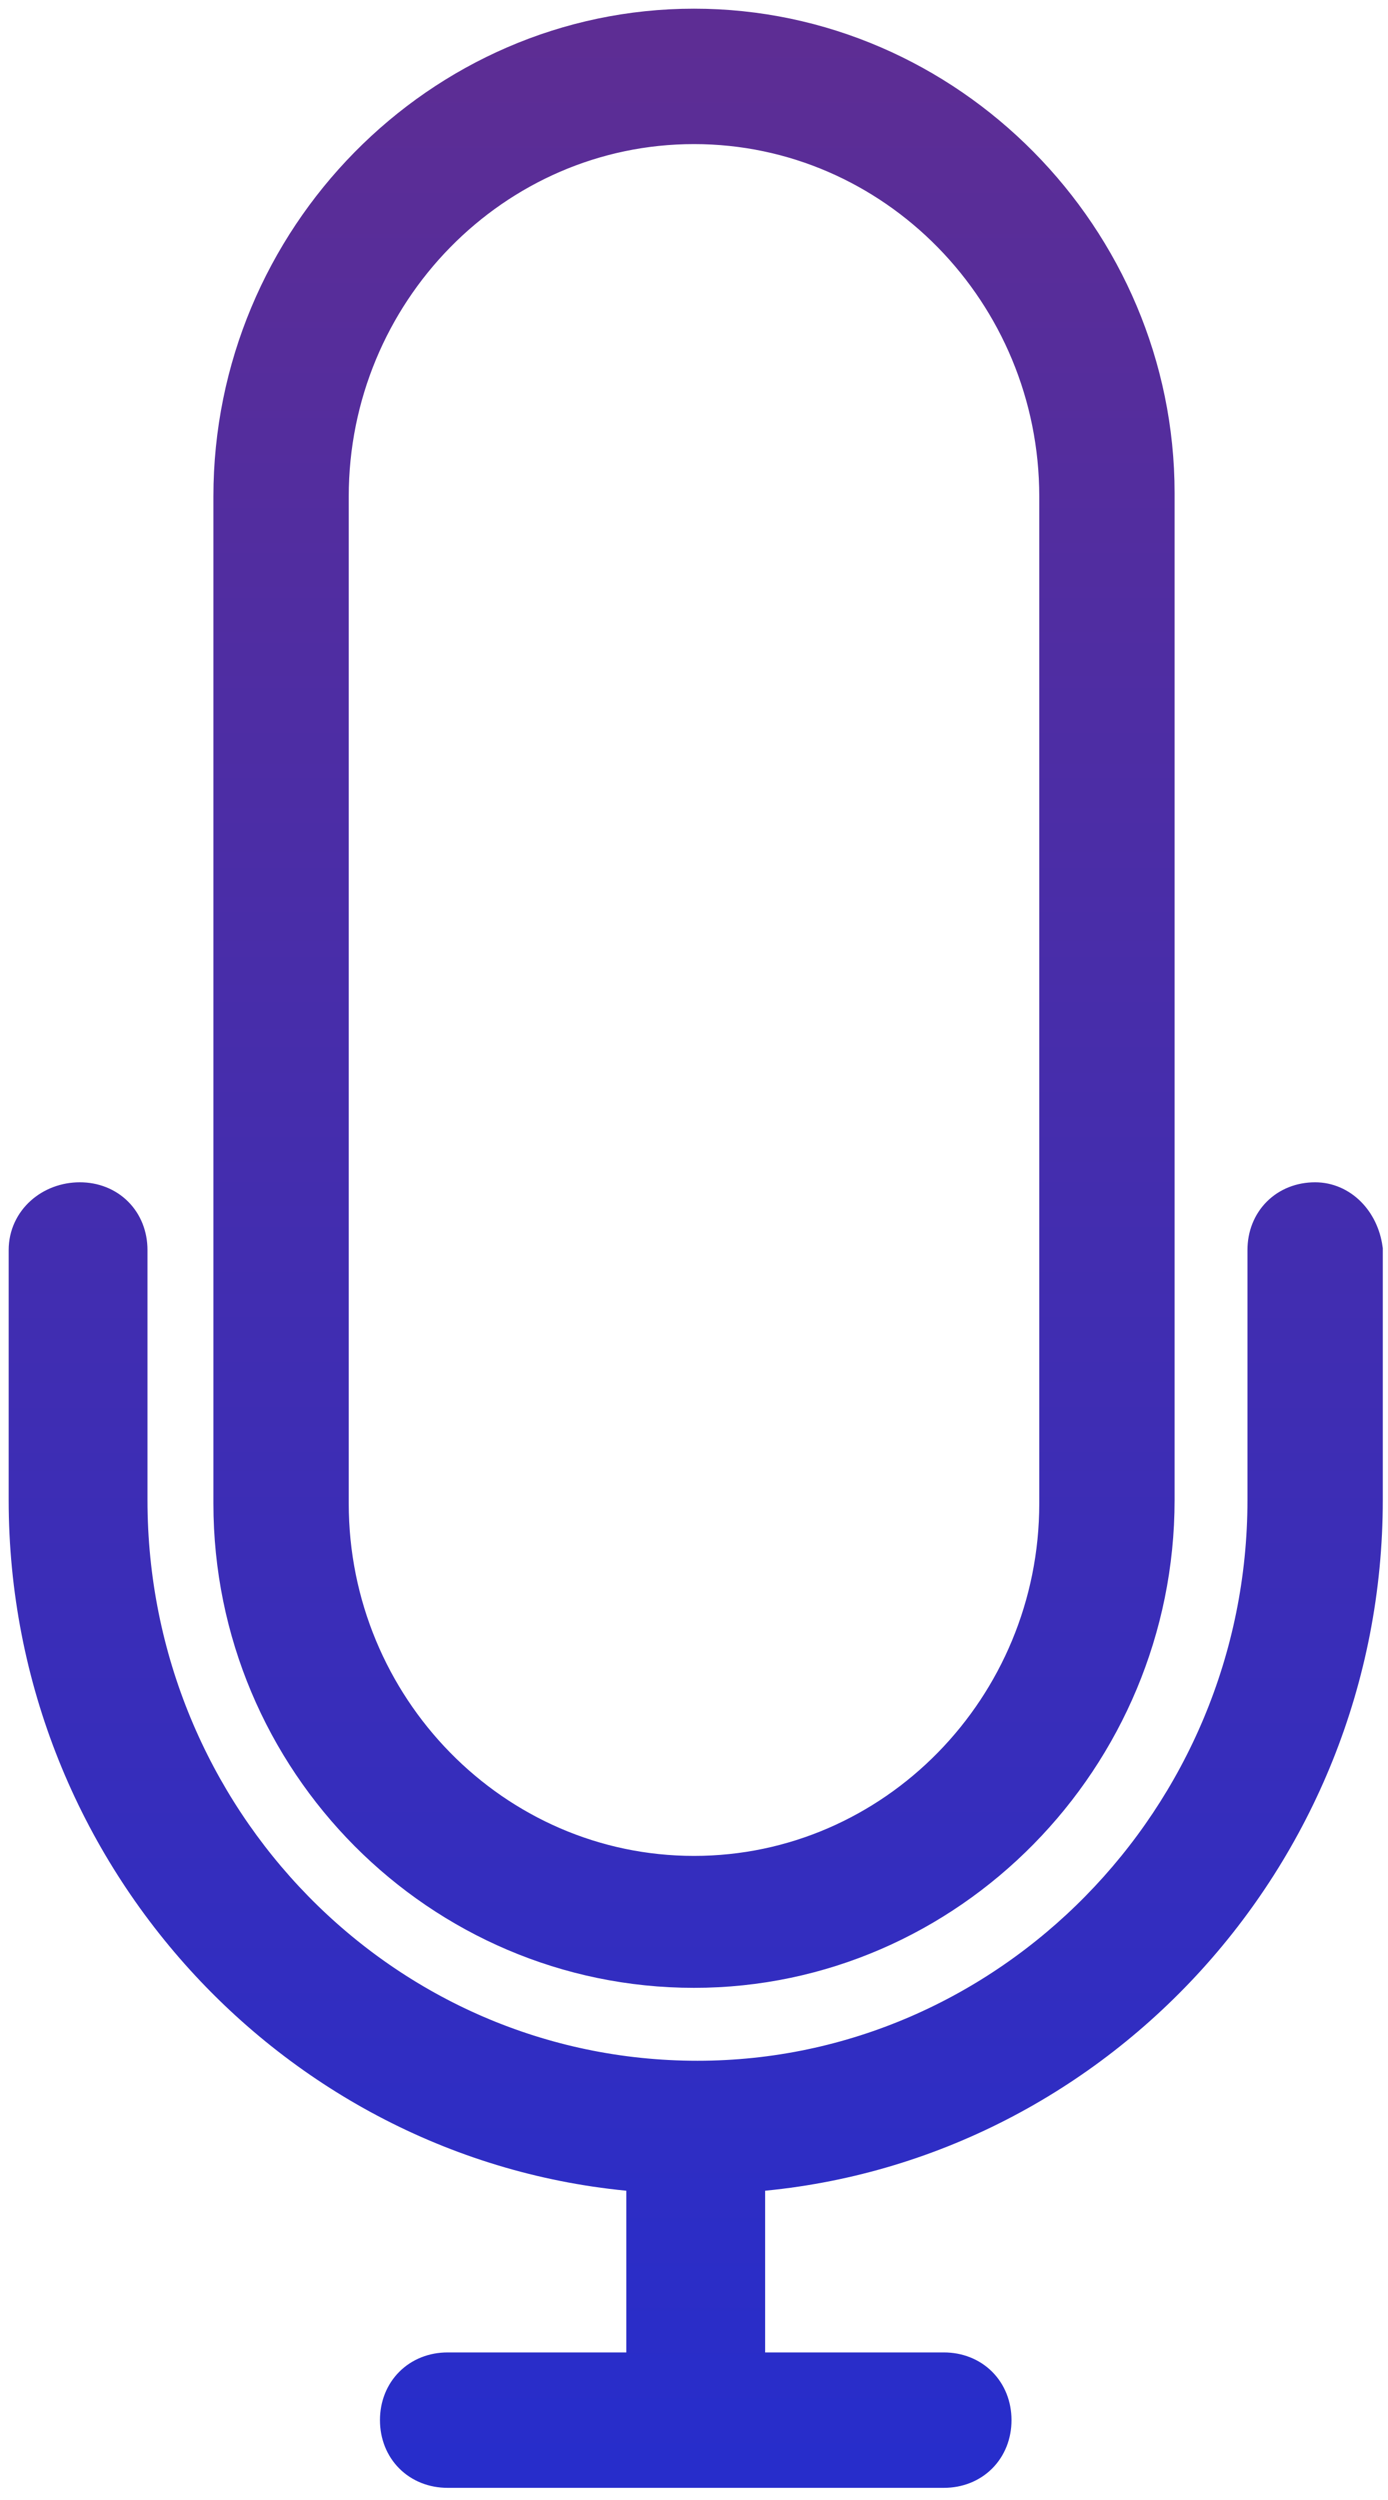 <?xml version="1.0" encoding="utf-8"?>
<!-- Generator: Adobe Illustrator 25.4.1, SVG Export Plug-In . SVG Version: 6.00 Build 0)  -->
<svg version="1.1" id="Layer_1" xmlns="http://www.w3.org/2000/svg" xmlns:xlink="http://www.w3.org/1999/xlink" x="0px" y="0px"
	 width="40px" height="72px" viewBox="0 0 40 72" style="enable-background:new 0 0 40 72;" xml:space="preserve">
<style type="text/css">
	.st0{fill:url(#SVGID_1_);}
	.st1{fill:url(#SVGID_00000078744351105311331330000015404373473203481510_);}
	.st2{fill:none;stroke:url(#SVGID_00000047029777986265175350000007751440374262515883_);stroke-width:1.5;}
	.st3{fill:none;stroke:url(#SVGID_00000145057618094045595990000010178378124432801460_);stroke-width:1.5;}
</style>
<linearGradient id="SVGID_1_" gradientUnits="userSpaceOnUse" x1="20.022" y1="70.89" x2="20.022" y2="0.89" gradientTransform="matrix(1 0 0 -1 0 71.89)">
	<stop  offset="0" style="stop-color:#5D2D94"/>
	<stop  offset="1" style="stop-color:#272DCB"/>
</linearGradient>
<path class="st0" d="M37.9,34.8c-0.7,0-1.2,0.5-1.2,1.2v7.2c0,9.3-7.5,16.9-16.6,16.9c-9.2,0-16.6-7.6-16.6-16.9V36
	c0-0.7-0.5-1.2-1.2-1.2S1,35.3,1,36v7.2c0,10.2,7.9,18.6,17.8,19.2v6.1h-5.9c-0.7,0-1.2,0.5-1.2,1.2c0,0.7,0.5,1.2,1.2,1.2h14.3
	c0.7,0,1.2-0.5,1.2-1.2c0-0.7-0.5-1.2-1.2-1.2h-5.9v-6.1c9.9-0.6,17.8-9,17.8-19.2V36C39,35.3,38.5,34.8,37.9,34.8z"/>
<linearGradient id="SVGID_00000047027449331284498980000003158700111414823048_" gradientUnits="userSpaceOnUse" x1="20.022" y1="70.89" x2="20.022" y2="0.89" gradientTransform="matrix(1 0 0 -1 0 71.89)">
	<stop  offset="0" style="stop-color:#5D2D94"/>
	<stop  offset="1" style="stop-color:#272DCB"/>
</linearGradient>
<path style="fill:url(#SVGID_00000047027449331284498980000003158700111414823048_);" d="M20,56.5c7.2,0,13.1-6,13.1-13.3v-29
	C33.1,7,27.2,1,20,1C12.8,1,6.9,7,6.9,14.3v29C6.9,50.6,12.8,56.5,20,56.5z M9.3,14.3c0-6,4.8-10.9,10.7-10.9
	c5.9,0,10.7,4.9,10.7,10.9v29c0,6-4.8,10.9-10.7,10.9c-5.9,0-10.7-4.9-10.7-10.9V14.3z"/>
<linearGradient id="SVGID_00000004505583428499460390000013120148946141557382_" gradientUnits="userSpaceOnUse" x1="20.022" y1="70.89" x2="20.022" y2="0.89" gradientTransform="matrix(1 0 0 -1 0 71.89)">
	<stop  offset="0" style="stop-color:#5D2D94"/>
	<stop  offset="1" style="stop-color:#272DCB"/>
</linearGradient>
<path style="fill:none;stroke:url(#SVGID_00000004505583428499460390000013120148946141557382_);stroke-width:1.5;" d="M37.9,34.8
	c-0.7,0-1.2,0.5-1.2,1.2v7.2c0,9.3-7.5,16.9-16.6,16.9c-9.2,0-16.6-7.6-16.6-16.9V36c0-0.7-0.5-1.2-1.2-1.2S1,35.3,1,36v7.2
	c0,10.2,7.9,18.6,17.8,19.2v6.1h-5.9c-0.7,0-1.2,0.5-1.2,1.2c0,0.7,0.5,1.2,1.2,1.2h14.3c0.7,0,1.2-0.5,1.2-1.2
	c0-0.7-0.5-1.2-1.2-1.2h-5.9v-6.1c9.9-0.6,17.8-9,17.8-19.2V36C39,35.3,38.5,34.8,37.9,34.8z"/>
<linearGradient id="SVGID_00000111189924988872008530000013396140740795587260_" gradientUnits="userSpaceOnUse" x1="20.022" y1="70.89" x2="20.022" y2="0.89" gradientTransform="matrix(1 0 0 -1 0 71.89)">
	<stop  offset="0" style="stop-color:#5D2D94"/>
	<stop  offset="1" style="stop-color:#272DCB"/>
</linearGradient>
<path style="fill:none;stroke:url(#SVGID_00000111189924988872008530000013396140740795587260_);stroke-width:1.5;" d="M20,56.5
	c7.2,0,13.1-6,13.1-13.3v-29C33.1,7,27.2,1,20,1C12.8,1,6.9,7,6.9,14.3v29C6.9,50.6,12.8,56.5,20,56.5z M9.3,14.3
	c0-6,4.8-10.9,10.7-10.9c5.9,0,10.7,4.9,10.7,10.9v29c0,6-4.8,10.9-10.7,10.9c-5.9,0-10.7-4.9-10.7-10.9V14.3z"/>
</svg>
